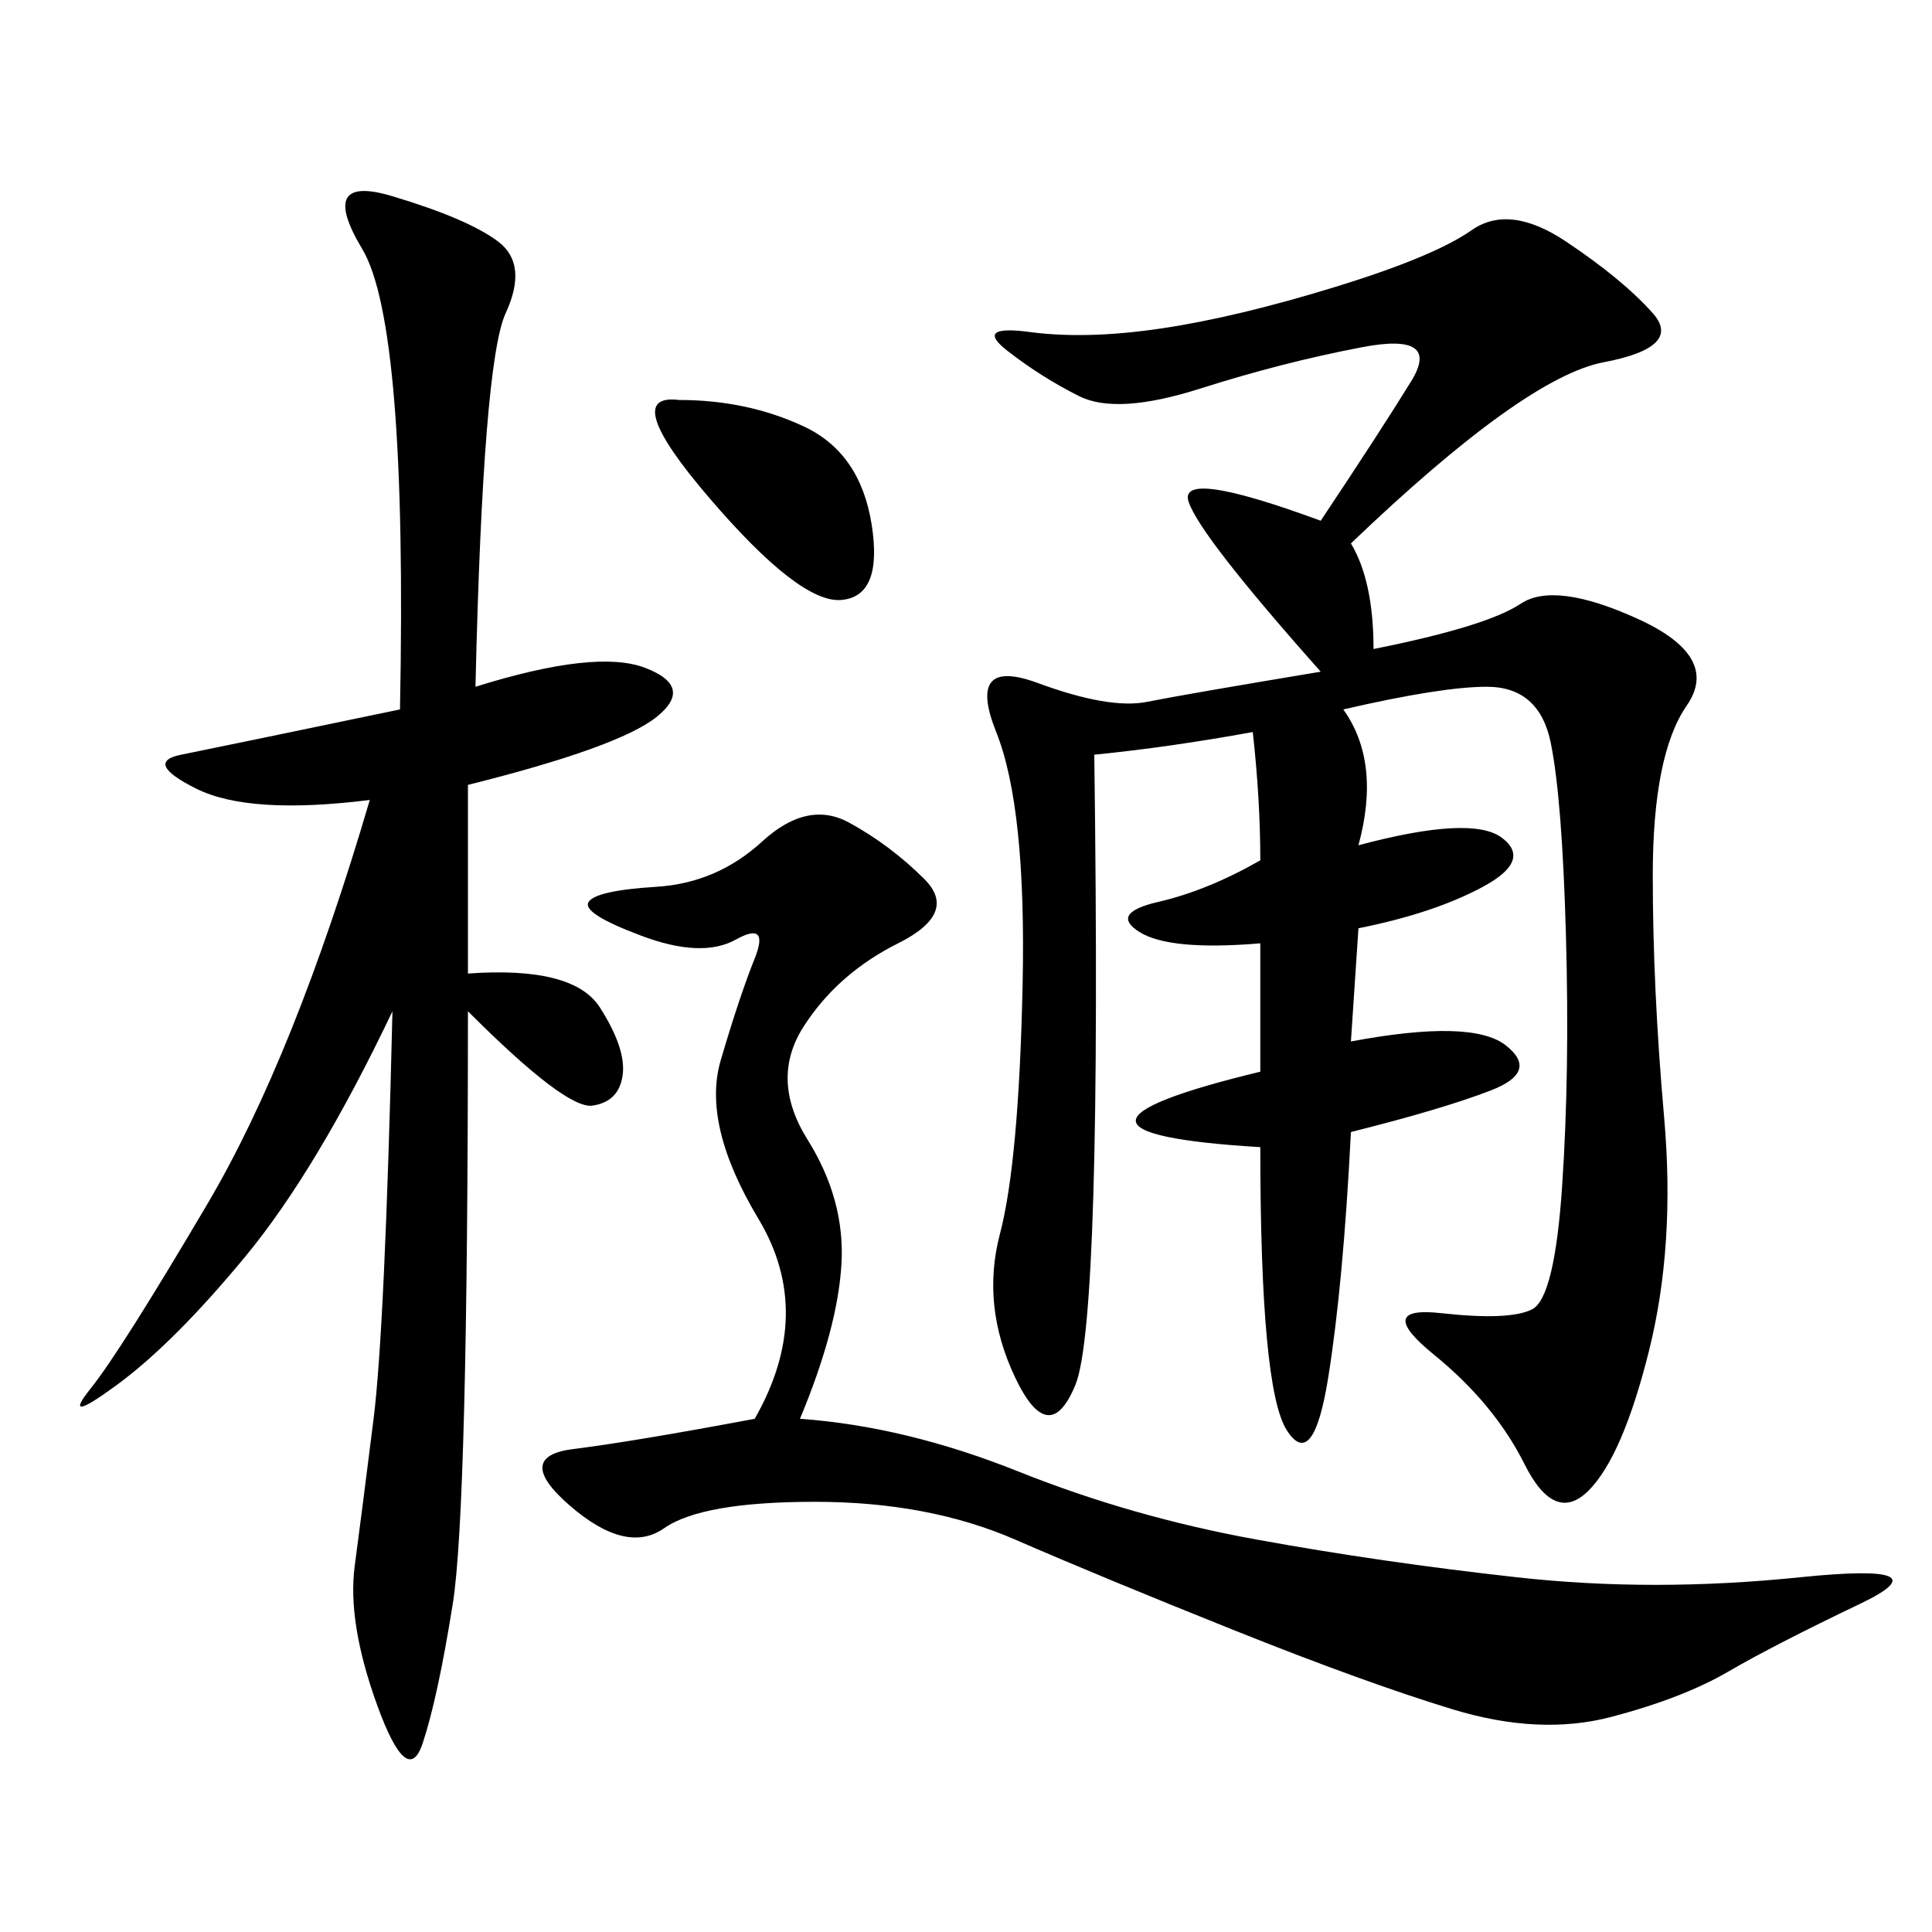 <svg xmlns="http://www.w3.org/2000/svg" xmlns:xlink="http://www.w3.org/1999/xlink" width="300" height="300"><path d="M209.77 84.38Q213.28 90.23 213.28 100.78L213.28 100.78Q230.86 97.27 236.13 93.75Q241.41 90.23 254.30 96.09Q267.19 101.95 261.91 109.57Q256.64 117.19 256.64 135.94L256.64 135.94Q256.64 153.52 258.40 173.44Q260.16 193.36 256.05 209.77Q251.95 226.17 246.68 231.45Q241.41 236.72 236.72 227.34Q232.03 217.97 222.66 210.35Q213.28 202.73 223.83 203.91Q234.38 205.08 237.89 203.32Q241.41 201.56 242.58 183.98Q243.75 166.41 243.16 145.31Q242.58 124.22 240.82 115.43Q239.06 106.64 230.86 106.64L230.86 106.64Q223.83 106.64 208.59 110.16L208.59 110.16Q214.45 118.36 210.94 131.25L210.94 131.25Q228.52 126.56 233.20 130.08Q237.89 133.59 230.27 137.70Q222.66 141.80 210.94 144.14L210.94 144.14L209.77 161.72Q228.52 158.20 233.79 162.30Q239.06 166.41 231.45 169.34Q223.83 172.27 209.77 175.78L209.77 175.78Q208.59 199.22 206.25 213.87Q203.91 228.52 199.80 222.07Q195.70 215.63 195.70 178.13L195.70 178.13Q157.03 175.78 195.70 166.41L195.70 166.41L195.70 146.48Q181.64 147.66 176.95 144.73Q172.27 141.80 179.88 140.04Q187.50 138.28 195.70 133.59L195.70 133.59Q195.70 124.22 194.53 113.67L194.53 113.67Q181.64 116.02 169.92 117.19L169.92 117.19Q171.09 205.08 166.99 215.04Q162.89 225 157.62 213.87Q152.34 202.73 155.27 191.60Q158.20 180.47 158.79 152.93Q159.38 125.39 154.69 113.67Q150 101.95 161.13 106.05Q172.27 110.16 178.13 108.98Q183.98 107.81 205.08 104.30L205.08 104.30Q186.33 83.20 184.57 77.93Q182.81 72.66 205.08 80.86L205.08 80.86Q214.45 66.80 219.14 59.18Q223.83 51.56 211.52 53.91Q199.22 56.25 186.33 60.35Q173.44 64.45 167.58 61.52Q161.72 58.59 156.45 54.49Q151.17 50.39 159.96 51.56Q168.75 52.73 180.47 50.98Q192.19 49.22 207.42 44.53Q222.66 39.84 228.52 35.74Q234.38 31.64 243.16 37.50Q251.95 43.36 256.64 48.63Q261.33 53.91 249.02 56.25Q236.72 58.59 209.77 84.38L209.77 84.38ZM73.83 106.64Q92.58 100.78 100.20 103.71Q107.81 106.64 101.95 111.33Q96.09 116.02 72.66 121.88L72.66 121.88L72.66 151.17Q89.06 150 93.16 156.45Q97.27 162.89 96.68 166.99Q96.09 171.09 91.99 171.68Q87.89 172.27 72.66 157.03L72.66 157.03Q72.66 234.38 70.31 249.02Q67.97 263.67 65.63 270.70Q63.28 277.73 58.59 264.84Q53.91 251.95 55.08 243.16Q56.25 234.38 58.01 220.31Q59.77 206.25 60.94 157.03L60.94 157.03Q49.22 181.64 38.09 195.12Q26.95 208.59 18.16 215.04Q9.38 221.48 14.06 215.63Q18.75 209.77 32.23 186.91Q45.70 164.06 57.42 124.22L57.42 124.22Q38.67 126.56 30.47 122.46Q22.27 118.36 28.13 117.19Q33.98 116.02 62.11 110.16L62.11 110.16Q63.28 50.39 56.25 38.67Q49.22 26.95 60.94 30.47Q72.66 33.98 77.34 37.50Q82.03 41.02 78.52 48.63Q75 56.25 73.83 106.64L73.83 106.64ZM124.22 220.31Q140.63 221.48 158.20 228.52Q175.78 235.55 195.12 239.06Q214.45 242.58 235.55 244.92Q256.64 247.27 279.49 244.92Q302.34 242.58 288.87 249.02Q275.39 255.47 268.36 259.57Q261.33 263.67 250.20 266.60Q239.06 269.53 225.59 265.43Q212.11 261.33 191.60 253.13Q171.09 244.92 157.62 239.06Q144.14 233.20 126.56 233.20L126.56 233.20Q108.98 233.20 103.13 237.30Q97.27 241.41 88.48 233.79Q79.69 226.17 89.06 225Q98.44 223.83 117.19 220.31L117.19 220.31Q126.56 203.91 117.77 189.26Q108.98 174.61 111.91 164.65Q114.84 154.69 117.19 148.83Q119.53 142.97 114.26 145.90Q108.98 148.83 99.61 145.31Q90.23 141.80 91.41 140.04Q92.58 138.28 101.95 137.70Q111.33 137.11 118.36 130.66Q125.39 124.22 131.84 127.73Q138.28 131.25 143.55 136.52Q148.83 141.80 139.45 146.48Q130.08 151.17 124.80 159.38Q119.53 167.58 125.39 176.95Q131.25 186.33 130.66 196.29Q130.08 206.25 124.22 220.31L124.22 220.31ZM105.47 62.11Q116.02 62.11 124.80 66.21Q133.59 70.31 135.35 81.45Q137.11 92.58 130.66 93.16Q124.22 93.75 110.16 77.34Q96.09 60.94 105.47 62.11L105.47 62.11Z"/></svg>

